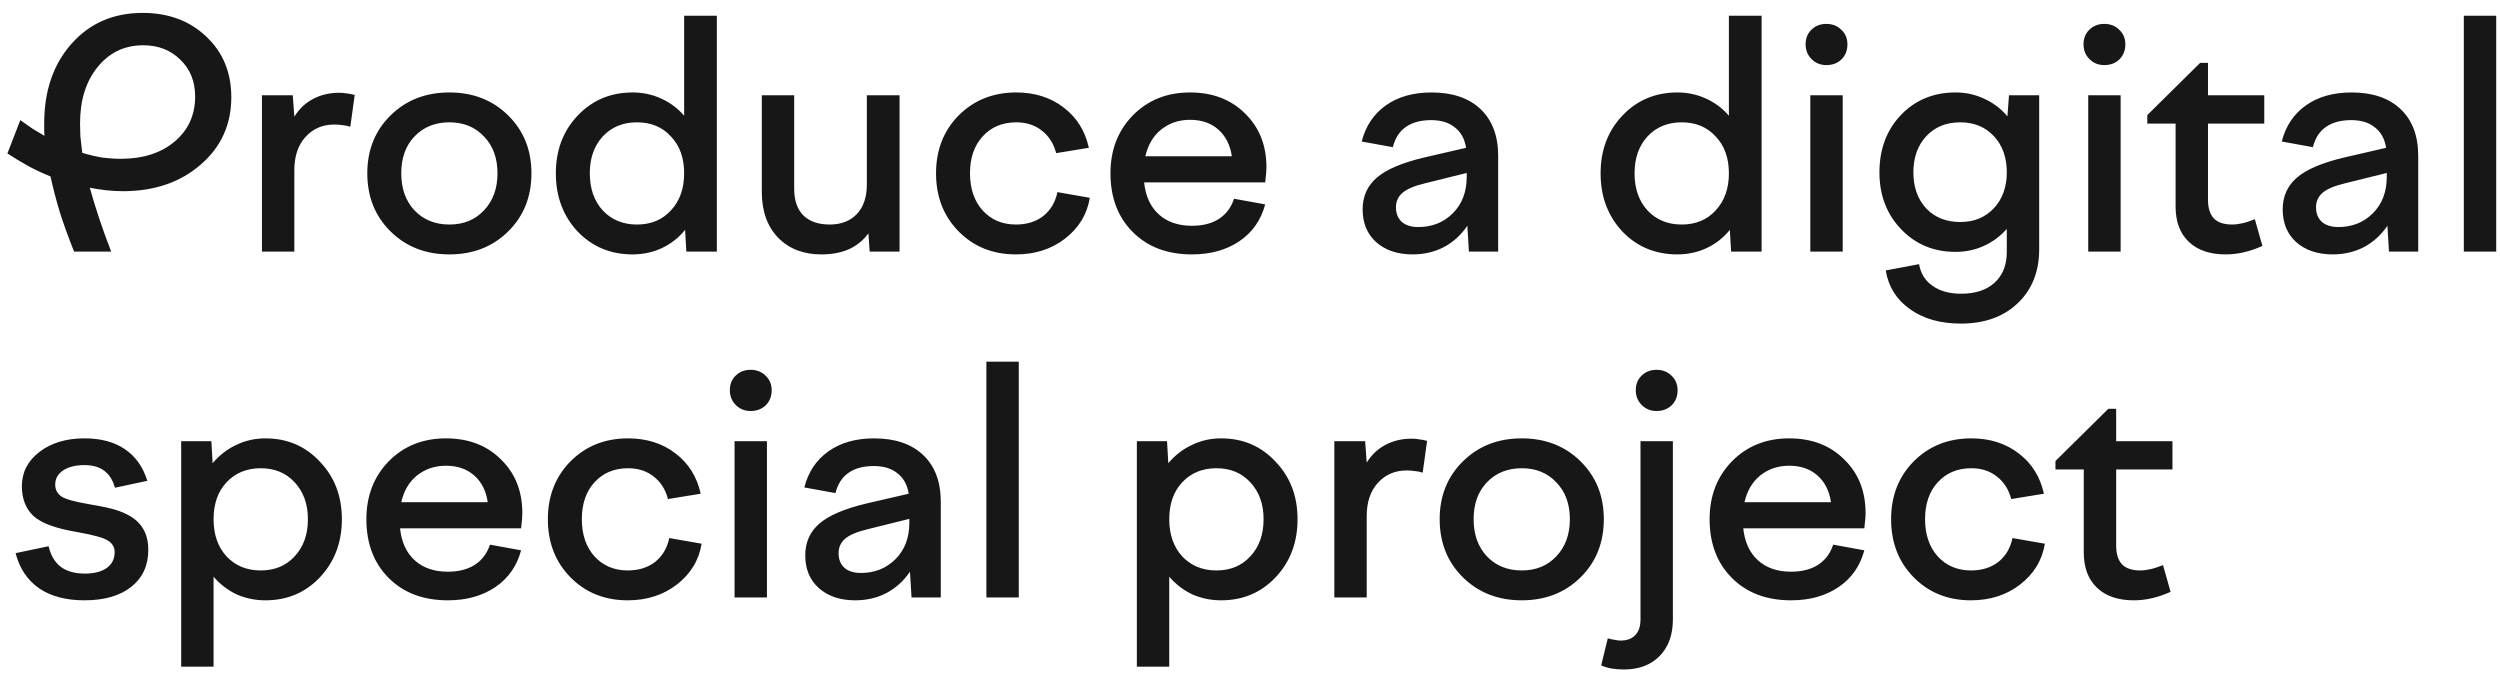 <?xml version="1.0" encoding="UTF-8"?> <svg xmlns="http://www.w3.org/2000/svg" width="159" height="43" viewBox="0 0 159 43" fill="none"><path d="M2.811 7.84C2.811 5.773 3.391 4.087 4.551 2.78C5.711 1.473 7.218 0.82 9.071 0.82C10.711 0.82 12.058 1.32 13.111 2.32C14.178 3.32 14.711 4.607 14.711 6.18C14.711 7.927 14.058 9.36 12.751 10.48C11.458 11.6 9.811 12.16 7.811 12.16C7.465 12.16 7.111 12.14 6.751 12.1C6.391 12.06 6.045 12.007 5.711 11.94C5.885 12.567 6.085 13.22 6.311 13.9C6.538 14.58 6.791 15.28 7.071 16H4.711C4.365 15.133 4.065 14.307 3.811 13.52C3.571 12.72 3.371 11.953 3.211 11.22C2.771 11.047 2.325 10.84 1.871 10.6C1.431 10.36 0.965 10.08 0.471 9.76L1.291 7.64C1.571 7.84 1.838 8.027 2.091 8.2C2.358 8.36 2.605 8.507 2.831 8.64C2.818 8.547 2.811 8.447 2.811 8.34C2.811 8.22 2.811 8.053 2.811 7.84ZM9.111 2.88C7.925 2.88 6.958 3.34 6.211 4.26C5.465 5.18 5.091 6.373 5.091 7.84C5.091 8.093 5.098 8.367 5.111 8.66C5.138 8.953 5.178 9.307 5.231 9.72C5.671 9.853 6.091 9.953 6.491 10.02C6.905 10.073 7.298 10.1 7.671 10.1C9.098 10.1 10.245 9.733 11.111 9C11.978 8.267 12.411 7.313 12.411 6.14C12.411 5.18 12.098 4.4 11.471 3.8C10.858 3.187 10.071 2.88 9.111 2.88ZM18.72 16H16.66V6.06H18.62L18.72 7.42C19.026 6.927 19.42 6.553 19.9 6.3C20.393 6.033 20.953 5.9 21.58 5.9C21.74 5.9 21.893 5.913 22.04 5.94C22.186 5.953 22.36 5.987 22.56 6.04L22.28 8.06C22.12 8.007 21.953 7.973 21.78 7.96C21.62 7.933 21.446 7.92 21.26 7.92C20.513 7.92 19.9 8.187 19.42 8.72C18.953 9.24 18.72 9.94 18.72 10.82V16ZM23.36 11.02C23.36 9.54 23.853 8.313 24.84 7.34C25.827 6.367 27.073 5.88 28.58 5.88C30.087 5.88 31.333 6.367 32.32 7.34C33.307 8.313 33.8 9.54 33.8 11.02C33.8 12.513 33.307 13.747 32.32 14.72C31.333 15.693 30.087 16.18 28.58 16.18C27.073 16.18 25.827 15.693 24.84 14.72C23.853 13.747 23.36 12.513 23.36 11.02ZM31.64 11.02C31.64 10.047 31.353 9.267 30.78 8.68C30.22 8.08 29.487 7.78 28.58 7.78C27.673 7.78 26.933 8.08 26.36 8.68C25.8 9.267 25.52 10.047 25.52 11.02C25.52 11.993 25.8 12.78 26.36 13.38C26.933 13.98 27.673 14.28 28.58 14.28C29.487 14.28 30.22 13.98 30.78 13.38C31.353 12.78 31.64 11.993 31.64 11.02ZM45.592 1V16H43.652L43.572 14.62C43.159 15.127 42.666 15.513 42.092 15.78C41.519 16.047 40.899 16.18 40.232 16.18C38.832 16.18 37.666 15.693 36.732 14.72C35.812 13.733 35.352 12.5 35.352 11.02C35.352 9.553 35.812 8.333 36.732 7.36C37.666 6.373 38.832 5.88 40.232 5.88C40.872 5.88 41.472 6.007 42.032 6.26C42.606 6.513 43.099 6.88 43.512 7.36V1H45.592ZM43.512 11.02C43.512 10.047 43.232 9.267 42.672 8.68C42.126 8.08 41.406 7.78 40.512 7.78C39.619 7.78 38.892 8.08 38.332 8.68C37.786 9.28 37.512 10.06 37.512 11.02C37.512 11.993 37.786 12.78 38.332 13.38C38.892 13.98 39.619 14.28 40.512 14.28C41.406 14.28 42.126 13.98 42.672 13.38C43.232 12.78 43.512 11.993 43.512 11.02ZM48.451 6.06H50.511V12.02C50.511 12.74 50.704 13.3 51.091 13.7C51.491 14.087 52.051 14.28 52.771 14.28C53.491 14.28 54.064 14.06 54.491 13.62C54.917 13.167 55.131 12.54 55.131 11.74V6.06H57.211V16H55.311L55.231 14.84C54.898 15.293 54.477 15.633 53.971 15.86C53.477 16.073 52.898 16.18 52.231 16.18C51.097 16.18 50.184 15.827 49.491 15.12C48.797 14.4 48.451 13.427 48.451 12.2V6.06ZM64.612 16.18C63.145 16.18 61.932 15.693 60.972 14.72C60.012 13.747 59.532 12.513 59.532 11.02C59.532 9.54 60.012 8.313 60.972 7.34C61.945 6.367 63.165 5.88 64.632 5.88C65.819 5.88 66.825 6.2 67.652 6.84C68.479 7.467 69.012 8.32 69.252 9.4L67.172 9.74C67.012 9.127 66.705 8.647 66.252 8.3C65.812 7.953 65.272 7.78 64.632 7.78C63.752 7.78 63.039 8.08 62.492 8.68C61.959 9.267 61.692 10.047 61.692 11.02C61.692 11.993 61.959 12.78 62.492 13.38C63.039 13.98 63.745 14.28 64.612 14.28C65.305 14.28 65.885 14.1 66.352 13.74C66.819 13.367 67.119 12.86 67.252 12.22L69.312 12.58C69.139 13.633 68.612 14.5 67.732 15.18C66.865 15.847 65.825 16.18 64.612 16.18ZM75.806 16.18C74.246 16.18 72.992 15.707 72.046 14.76C71.099 13.813 70.626 12.567 70.626 11.02C70.626 9.54 71.099 8.313 72.046 7.34C73.006 6.367 74.219 5.88 75.686 5.88C77.126 5.88 78.292 6.327 79.186 7.22C80.092 8.1 80.546 9.24 80.546 10.64C80.546 10.747 80.539 10.873 80.526 11.02C80.512 11.167 80.492 11.36 80.466 11.6H72.766C72.859 12.48 73.172 13.16 73.706 13.64C74.239 14.12 74.939 14.36 75.806 14.36C76.499 14.36 77.072 14.213 77.526 13.92C77.979 13.627 78.299 13.2 78.486 12.64L80.466 13C80.199 14 79.652 14.78 78.826 15.34C77.999 15.9 76.992 16.18 75.806 16.18ZM75.686 7.62C74.979 7.62 74.366 7.827 73.846 8.24C73.339 8.653 73.006 9.22 72.846 9.94H78.346C78.239 9.22 77.952 8.653 77.486 8.24C77.019 7.827 76.419 7.62 75.686 7.62ZM95.283 16H93.423L93.323 14.36C92.923 14.947 92.423 15.4 91.823 15.72C91.223 16.027 90.563 16.18 89.843 16.18C88.883 16.18 88.11 15.92 87.523 15.4C86.95 14.88 86.663 14.187 86.663 13.32C86.663 12.493 86.963 11.82 87.563 11.3C88.163 10.78 89.163 10.353 90.563 10.02L93.243 9.4C93.15 8.827 92.91 8.393 92.523 8.1C92.15 7.793 91.65 7.64 91.023 7.64C90.356 7.64 89.817 7.787 89.403 8.08C89.003 8.36 88.73 8.787 88.583 9.36L86.603 9C86.856 8.013 87.37 7.247 88.143 6.7C88.916 6.153 89.883 5.88 91.043 5.88C92.376 5.88 93.416 6.233 94.163 6.94C94.91 7.647 95.283 8.64 95.283 9.92V16ZM88.783 13.18C88.783 13.58 88.91 13.893 89.163 14.12C89.416 14.333 89.763 14.44 90.203 14.44C91.083 14.44 91.817 14.147 92.403 13.56C92.99 12.973 93.283 12.2 93.283 11.24V11L90.623 11.66C89.957 11.82 89.483 12.02 89.203 12.26C88.923 12.5 88.783 12.807 88.783 13.18ZM112.038 1V16H110.098L110.018 14.62C109.604 15.127 109.111 15.513 108.538 15.78C107.964 16.047 107.344 16.18 106.678 16.18C105.278 16.18 104.111 15.693 103.178 14.72C102.258 13.733 101.798 12.5 101.798 11.02C101.798 9.553 102.258 8.333 103.178 7.36C104.111 6.373 105.278 5.88 106.678 5.88C107.318 5.88 107.918 6.007 108.478 6.26C109.051 6.513 109.544 6.88 109.958 7.36V1H112.038ZM109.958 11.02C109.958 10.047 109.678 9.267 109.118 8.68C108.571 8.08 107.851 7.78 106.958 7.78C106.064 7.78 105.338 8.08 104.778 8.68C104.231 9.28 103.958 10.06 103.958 11.02C103.958 11.993 104.231 12.78 104.778 13.38C105.338 13.98 106.064 14.28 106.958 14.28C107.851 14.28 108.571 13.98 109.118 13.38C109.678 12.78 109.958 11.993 109.958 11.02ZM116.156 4.14C115.783 4.14 115.47 4.013 115.216 3.76C114.963 3.507 114.836 3.193 114.836 2.82C114.836 2.447 114.956 2.14 115.196 1.9C115.45 1.647 115.77 1.52 116.156 1.52C116.543 1.52 116.863 1.647 117.116 1.9C117.37 2.14 117.496 2.447 117.496 2.82C117.496 3.207 117.37 3.527 117.116 3.78C116.863 4.02 116.543 4.14 116.156 4.14ZM117.196 16H115.136V6.06H117.196V16ZM124.372 16.02C122.985 16.02 121.832 15.54 120.912 14.58C119.992 13.62 119.532 12.413 119.532 10.96C119.532 9.493 119.985 8.28 120.892 7.32C121.812 6.36 122.972 5.88 124.372 5.88C125.025 5.88 125.632 6.013 126.192 6.28C126.765 6.533 127.259 6.907 127.672 7.4L127.772 6.06H129.692V15.86C129.692 17.273 129.239 18.413 128.332 19.28C127.425 20.147 126.219 20.58 124.712 20.58C123.405 20.58 122.325 20.273 121.472 19.66C120.619 19.06 120.105 18.24 119.932 17.2L122.052 16.8C122.159 17.4 122.445 17.86 122.912 18.18C123.379 18.513 123.985 18.68 124.732 18.68C125.639 18.68 126.345 18.447 126.852 17.98C127.372 17.513 127.632 16.86 127.632 16.02V14.56C127.219 15.027 126.732 15.387 126.172 15.64C125.612 15.893 125.012 16.02 124.372 16.02ZM124.672 7.78C123.779 7.78 123.059 8.073 122.512 8.66C121.965 9.247 121.692 10.013 121.692 10.96C121.692 11.907 121.965 12.673 122.512 13.26C123.059 13.833 123.779 14.12 124.672 14.12C125.552 14.12 126.265 13.827 126.812 13.24C127.359 12.653 127.632 11.893 127.632 10.96C127.632 10.013 127.359 9.247 126.812 8.66C126.265 8.073 125.552 7.78 124.672 7.78ZM133.832 4.14C133.459 4.14 133.145 4.013 132.892 3.76C132.639 3.507 132.512 3.193 132.512 2.82C132.512 2.447 132.632 2.14 132.872 1.9C133.125 1.647 133.445 1.52 133.832 1.52C134.219 1.52 134.539 1.647 134.792 1.9C135.045 2.14 135.172 2.447 135.172 2.82C135.172 3.207 135.045 3.527 134.792 3.78C134.539 4.02 134.219 4.14 133.832 4.14ZM134.872 16H132.812V6.06H134.872V16ZM136.568 7.86V7.32L139.928 4H140.428V6.06H144.008V7.86H140.428V12.7C140.428 13.233 140.554 13.633 140.808 13.9C141.061 14.153 141.448 14.28 141.968 14.28C142.168 14.28 142.381 14.253 142.608 14.2C142.848 14.147 143.114 14.06 143.408 13.94L143.888 15.64C143.514 15.813 143.128 15.947 142.728 16.04C142.341 16.133 141.948 16.18 141.548 16.18C140.548 16.18 139.768 15.913 139.208 15.38C138.648 14.847 138.368 14.1 138.368 13.14V7.86H136.568ZM153.799 16H151.939L151.839 14.36C151.439 14.947 150.939 15.4 150.339 15.72C149.739 16.027 149.079 16.18 148.359 16.18C147.399 16.18 146.625 15.92 146.039 15.4C145.465 14.88 145.179 14.187 145.179 13.32C145.179 12.493 145.479 11.82 146.079 11.3C146.679 10.78 147.679 10.353 149.079 10.02L151.759 9.4C151.665 8.827 151.425 8.393 151.039 8.1C150.665 7.793 150.165 7.64 149.539 7.64C148.872 7.64 148.332 7.787 147.919 8.08C147.519 8.36 147.245 8.787 147.099 9.36L145.119 9C145.372 8.013 145.885 7.247 146.659 6.7C147.432 6.153 148.399 5.88 149.559 5.88C150.892 5.88 151.932 6.233 152.679 6.94C153.425 7.647 153.799 8.64 153.799 9.92V16ZM147.299 13.18C147.299 13.58 147.425 13.893 147.679 14.12C147.932 14.333 148.279 14.44 148.719 14.44C149.599 14.44 150.332 14.147 150.919 13.56C151.505 12.973 151.799 12.2 151.799 11.24V11L149.139 11.66C148.472 11.82 147.999 12.02 147.719 12.26C147.439 12.5 147.299 12.807 147.299 13.18ZM158.759 16H156.699V1H158.759V16ZM9.431 34.98C9.431 35.967 9.071 36.747 8.351 37.32C7.631 37.893 6.638 38.18 5.371 38.18C4.198 38.18 3.238 37.927 2.491 37.42C1.745 36.9 1.245 36.153 0.991 35.18L3.091 34.74C3.225 35.313 3.478 35.747 3.851 36.04C4.238 36.333 4.751 36.48 5.391 36.48C5.991 36.48 6.458 36.36 6.791 36.12C7.125 35.88 7.291 35.547 7.291 35.12C7.291 34.813 7.158 34.573 6.891 34.4C6.638 34.213 5.978 34.027 4.911 33.84C3.551 33.613 2.625 33.273 2.131 32.82C1.638 32.353 1.391 31.72 1.391 30.92C1.391 30.04 1.765 29.313 2.511 28.74C3.258 28.167 4.211 27.88 5.371 27.88C6.411 27.88 7.265 28.107 7.931 28.56C8.611 29.013 9.091 29.687 9.371 30.58L7.311 31.02C7.178 30.54 6.951 30.18 6.631 29.94C6.311 29.7 5.891 29.58 5.371 29.58C4.811 29.58 4.358 29.693 4.011 29.92C3.678 30.147 3.511 30.447 3.511 30.82C3.511 31.14 3.645 31.393 3.911 31.58C4.178 31.753 4.785 31.92 5.731 32.08C6.451 32.2 6.985 32.313 7.331 32.42C7.678 32.527 7.978 32.653 8.231 32.8C8.631 33.027 8.931 33.32 9.131 33.68C9.331 34.04 9.431 34.473 9.431 34.98ZM11.523 42.4V28.06H13.443L13.523 29.46C13.95 28.953 14.45 28.567 15.023 28.3C15.596 28.02 16.216 27.88 16.883 27.88C18.27 27.88 19.423 28.373 20.343 29.36C21.276 30.333 21.743 31.553 21.743 33.02C21.743 34.5 21.276 35.733 20.343 36.72C19.423 37.693 18.27 38.18 16.883 38.18C16.23 38.18 15.616 38.053 15.043 37.8C14.483 37.533 13.996 37.16 13.583 36.68V42.4H11.523ZM19.583 33.02C19.583 32.06 19.303 31.28 18.743 30.68C18.196 30.08 17.476 29.78 16.583 29.78C15.69 29.78 14.963 30.08 14.403 30.68C13.856 31.267 13.583 32.047 13.583 33.02C13.583 33.993 13.856 34.78 14.403 35.38C14.963 35.98 15.69 36.28 16.583 36.28C17.476 36.28 18.196 35.98 18.743 35.38C19.303 34.78 19.583 33.993 19.583 33.02ZM28.482 38.18C26.922 38.18 25.668 37.707 24.721 36.76C23.775 35.813 23.302 34.567 23.302 33.02C23.302 31.54 23.775 30.313 24.721 29.34C25.681 28.367 26.895 27.88 28.361 27.88C29.802 27.88 30.968 28.327 31.861 29.22C32.768 30.1 33.221 31.24 33.221 32.64C33.221 32.747 33.215 32.873 33.202 33.02C33.188 33.167 33.168 33.36 33.142 33.6H25.442C25.535 34.48 25.848 35.16 26.381 35.64C26.915 36.12 27.615 36.36 28.482 36.36C29.175 36.36 29.748 36.213 30.201 35.92C30.655 35.627 30.975 35.2 31.162 34.64L33.142 35C32.875 36 32.328 36.78 31.502 37.34C30.675 37.9 29.668 38.18 28.482 38.18ZM28.361 29.62C27.655 29.62 27.041 29.827 26.521 30.24C26.015 30.653 25.681 31.22 25.521 31.94H31.021C30.915 31.22 30.628 30.653 30.162 30.24C29.695 29.827 29.095 29.62 28.361 29.62ZM39.925 38.18C38.458 38.18 37.245 37.693 36.285 36.72C35.325 35.747 34.844 34.513 34.844 33.02C34.844 31.54 35.325 30.313 36.285 29.34C37.258 28.367 38.478 27.88 39.944 27.88C41.131 27.88 42.138 28.2 42.965 28.84C43.791 29.467 44.325 30.32 44.565 31.4L42.484 31.74C42.325 31.127 42.018 30.647 41.565 30.3C41.124 29.953 40.584 29.78 39.944 29.78C39.065 29.78 38.351 30.08 37.804 30.68C37.271 31.267 37.005 32.047 37.005 33.02C37.005 33.993 37.271 34.78 37.804 35.38C38.351 35.98 39.058 36.28 39.925 36.28C40.618 36.28 41.198 36.1 41.664 35.74C42.131 35.367 42.431 34.86 42.565 34.22L44.624 34.58C44.451 35.633 43.925 36.5 43.044 37.18C42.178 37.847 41.138 38.18 39.925 38.18ZM47.738 26.14C47.365 26.14 47.051 26.013 46.798 25.76C46.545 25.507 46.418 25.193 46.418 24.82C46.418 24.447 46.538 24.14 46.778 23.9C47.032 23.647 47.352 23.52 47.738 23.52C48.125 23.52 48.445 23.647 48.698 23.9C48.952 24.14 49.078 24.447 49.078 24.82C49.078 25.207 48.952 25.527 48.698 25.78C48.445 26.02 48.125 26.14 47.738 26.14ZM48.778 38H46.718V28.06H48.778V38ZM59.834 38H57.974L57.874 36.36C57.474 36.947 56.974 37.4 56.374 37.72C55.774 38.027 55.114 38.18 54.394 38.18C53.434 38.18 52.661 37.92 52.074 37.4C51.501 36.88 51.214 36.187 51.214 35.32C51.214 34.493 51.514 33.82 52.114 33.3C52.714 32.78 53.714 32.353 55.114 32.02L57.794 31.4C57.701 30.827 57.461 30.393 57.074 30.1C56.701 29.793 56.201 29.64 55.574 29.64C54.907 29.64 54.367 29.787 53.954 30.08C53.554 30.36 53.281 30.787 53.134 31.36L51.154 31C51.407 30.013 51.921 29.247 52.694 28.7C53.467 28.153 54.434 27.88 55.594 27.88C56.927 27.88 57.967 28.233 58.714 28.94C59.461 29.647 59.834 30.64 59.834 31.92V38ZM53.334 35.18C53.334 35.58 53.461 35.893 53.714 36.12C53.967 36.333 54.314 36.44 54.754 36.44C55.634 36.44 56.367 36.147 56.954 35.56C57.541 34.973 57.834 34.2 57.834 33.24V33L55.174 33.66C54.507 33.82 54.034 34.02 53.754 34.26C53.474 34.5 53.334 34.807 53.334 35.18ZM64.794 38H62.734V23H64.794V38ZM72.304 42.4V28.06H74.224L74.304 29.46C74.731 28.953 75.231 28.567 75.804 28.3C76.377 28.02 76.998 27.88 77.664 27.88C79.051 27.88 80.204 28.373 81.124 29.36C82.058 30.333 82.524 31.553 82.524 33.02C82.524 34.5 82.058 35.733 81.124 36.72C80.204 37.693 79.051 38.18 77.664 38.18C77.011 38.18 76.397 38.053 75.824 37.8C75.264 37.533 74.778 37.16 74.364 36.68V42.4H72.304ZM80.364 33.02C80.364 32.06 80.084 31.28 79.524 30.68C78.978 30.08 78.257 29.78 77.364 29.78C76.471 29.78 75.744 30.08 75.184 30.68C74.638 31.267 74.364 32.047 74.364 33.02C74.364 33.993 74.638 34.78 75.184 35.38C75.744 35.98 76.471 36.28 77.364 36.28C78.257 36.28 78.978 35.98 79.524 35.38C80.084 34.78 80.364 33.993 80.364 33.02ZM86.923 38H84.863V28.06H86.823L86.923 29.42C87.229 28.927 87.623 28.553 88.103 28.3C88.596 28.033 89.156 27.9 89.783 27.9C89.943 27.9 90.096 27.913 90.243 27.94C90.389 27.953 90.563 27.987 90.763 28.04L90.483 30.06C90.323 30.007 90.156 29.973 89.983 29.96C89.823 29.933 89.649 29.92 89.463 29.92C88.716 29.92 88.103 30.187 87.623 30.72C87.156 31.24 86.923 31.94 86.923 32.82V38ZM91.563 33.02C91.563 31.54 92.056 30.313 93.043 29.34C94.03 28.367 95.276 27.88 96.783 27.88C98.29 27.88 99.537 28.367 100.523 29.34C101.51 30.313 102.003 31.54 102.003 33.02C102.003 34.513 101.51 35.747 100.523 36.72C99.537 37.693 98.29 38.18 96.783 38.18C95.276 38.18 94.03 37.693 93.043 36.72C92.056 35.747 91.563 34.513 91.563 33.02ZM99.843 33.02C99.843 32.047 99.556 31.267 98.983 30.68C98.423 30.08 97.69 29.78 96.783 29.78C95.876 29.78 95.136 30.08 94.563 30.68C94.003 31.267 93.723 32.047 93.723 33.02C93.723 33.993 94.003 34.78 94.563 35.38C95.136 35.98 95.876 36.28 96.783 36.28C97.69 36.28 98.423 35.98 98.983 35.38C99.556 34.78 99.843 33.993 99.843 33.02ZM105.355 26.14C104.982 26.14 104.669 26.013 104.415 25.76C104.162 25.507 104.035 25.193 104.035 24.82C104.035 24.447 104.155 24.14 104.395 23.9C104.649 23.647 104.969 23.52 105.355 23.52C105.742 23.52 106.062 23.647 106.315 23.9C106.569 24.14 106.695 24.447 106.695 24.82C106.695 25.207 106.569 25.527 106.315 25.78C106.062 26.02 105.742 26.14 105.355 26.14ZM104.335 39.4V28.06H106.395V39.4C106.395 40.373 106.115 41.147 105.555 41.72C104.995 42.293 104.235 42.58 103.275 42.58C103.009 42.58 102.755 42.56 102.515 42.52C102.275 42.48 102.049 42.413 101.835 42.32L102.255 40.6C102.455 40.653 102.615 40.687 102.735 40.7C102.842 40.727 102.949 40.74 103.055 40.74C103.469 40.74 103.782 40.627 103.995 40.4C104.222 40.173 104.335 39.84 104.335 39.4ZM113.911 38.18C112.351 38.18 111.098 37.707 110.151 36.76C109.205 35.813 108.731 34.567 108.731 33.02C108.731 31.54 109.205 30.313 110.151 29.34C111.111 28.367 112.325 27.88 113.791 27.88C115.231 27.88 116.398 28.327 117.291 29.22C118.198 30.1 118.651 31.24 118.651 32.64C118.651 32.747 118.645 32.873 118.631 33.02C118.618 33.167 118.598 33.36 118.571 33.6H110.871C110.965 34.48 111.278 35.16 111.811 35.64C112.345 36.12 113.045 36.36 113.911 36.36C114.605 36.36 115.178 36.213 115.631 35.92C116.085 35.627 116.405 35.2 116.591 34.64L118.571 35C118.305 36 117.758 36.78 116.931 37.34C116.105 37.9 115.098 38.18 113.911 38.18ZM113.791 29.62C113.085 29.62 112.471 29.827 111.951 30.24C111.445 30.653 111.111 31.22 110.951 31.94H116.451C116.345 31.22 116.058 30.653 115.591 30.24C115.125 29.827 114.525 29.62 113.791 29.62ZM125.354 38.18C123.887 38.18 122.674 37.693 121.714 36.72C120.754 35.747 120.274 34.513 120.274 33.02C120.274 31.54 120.754 30.313 121.714 29.34C122.687 28.367 123.907 27.88 125.374 27.88C126.561 27.88 127.567 28.2 128.394 28.84C129.221 29.467 129.754 30.32 129.994 31.4L127.914 31.74C127.754 31.127 127.447 30.647 126.994 30.3C126.554 29.953 126.014 29.78 125.374 29.78C124.494 29.78 123.781 30.08 123.234 30.68C122.701 31.267 122.434 32.047 122.434 33.02C122.434 33.993 122.701 34.78 123.234 35.38C123.781 35.98 124.487 36.28 125.354 36.28C126.047 36.28 126.627 36.1 127.094 35.74C127.561 35.367 127.861 34.86 127.994 34.22L130.054 34.58C129.881 35.633 129.354 36.5 128.474 37.18C127.607 37.847 126.567 38.18 125.354 38.18ZM130.728 29.86V29.32L134.088 26H134.588V28.06H138.168V29.86H134.588V34.7C134.588 35.233 134.715 35.633 134.968 35.9C135.221 36.153 135.608 36.28 136.128 36.28C136.328 36.28 136.541 36.253 136.768 36.2C137.008 36.147 137.275 36.06 137.568 35.94L138.048 37.64C137.675 37.813 137.288 37.947 136.888 38.04C136.501 38.133 136.108 38.18 135.708 38.18C134.708 38.18 133.928 37.913 133.368 37.38C132.808 36.847 132.528 36.1 132.528 35.14V29.86H130.728Z" fill="#171717"></path></svg> 